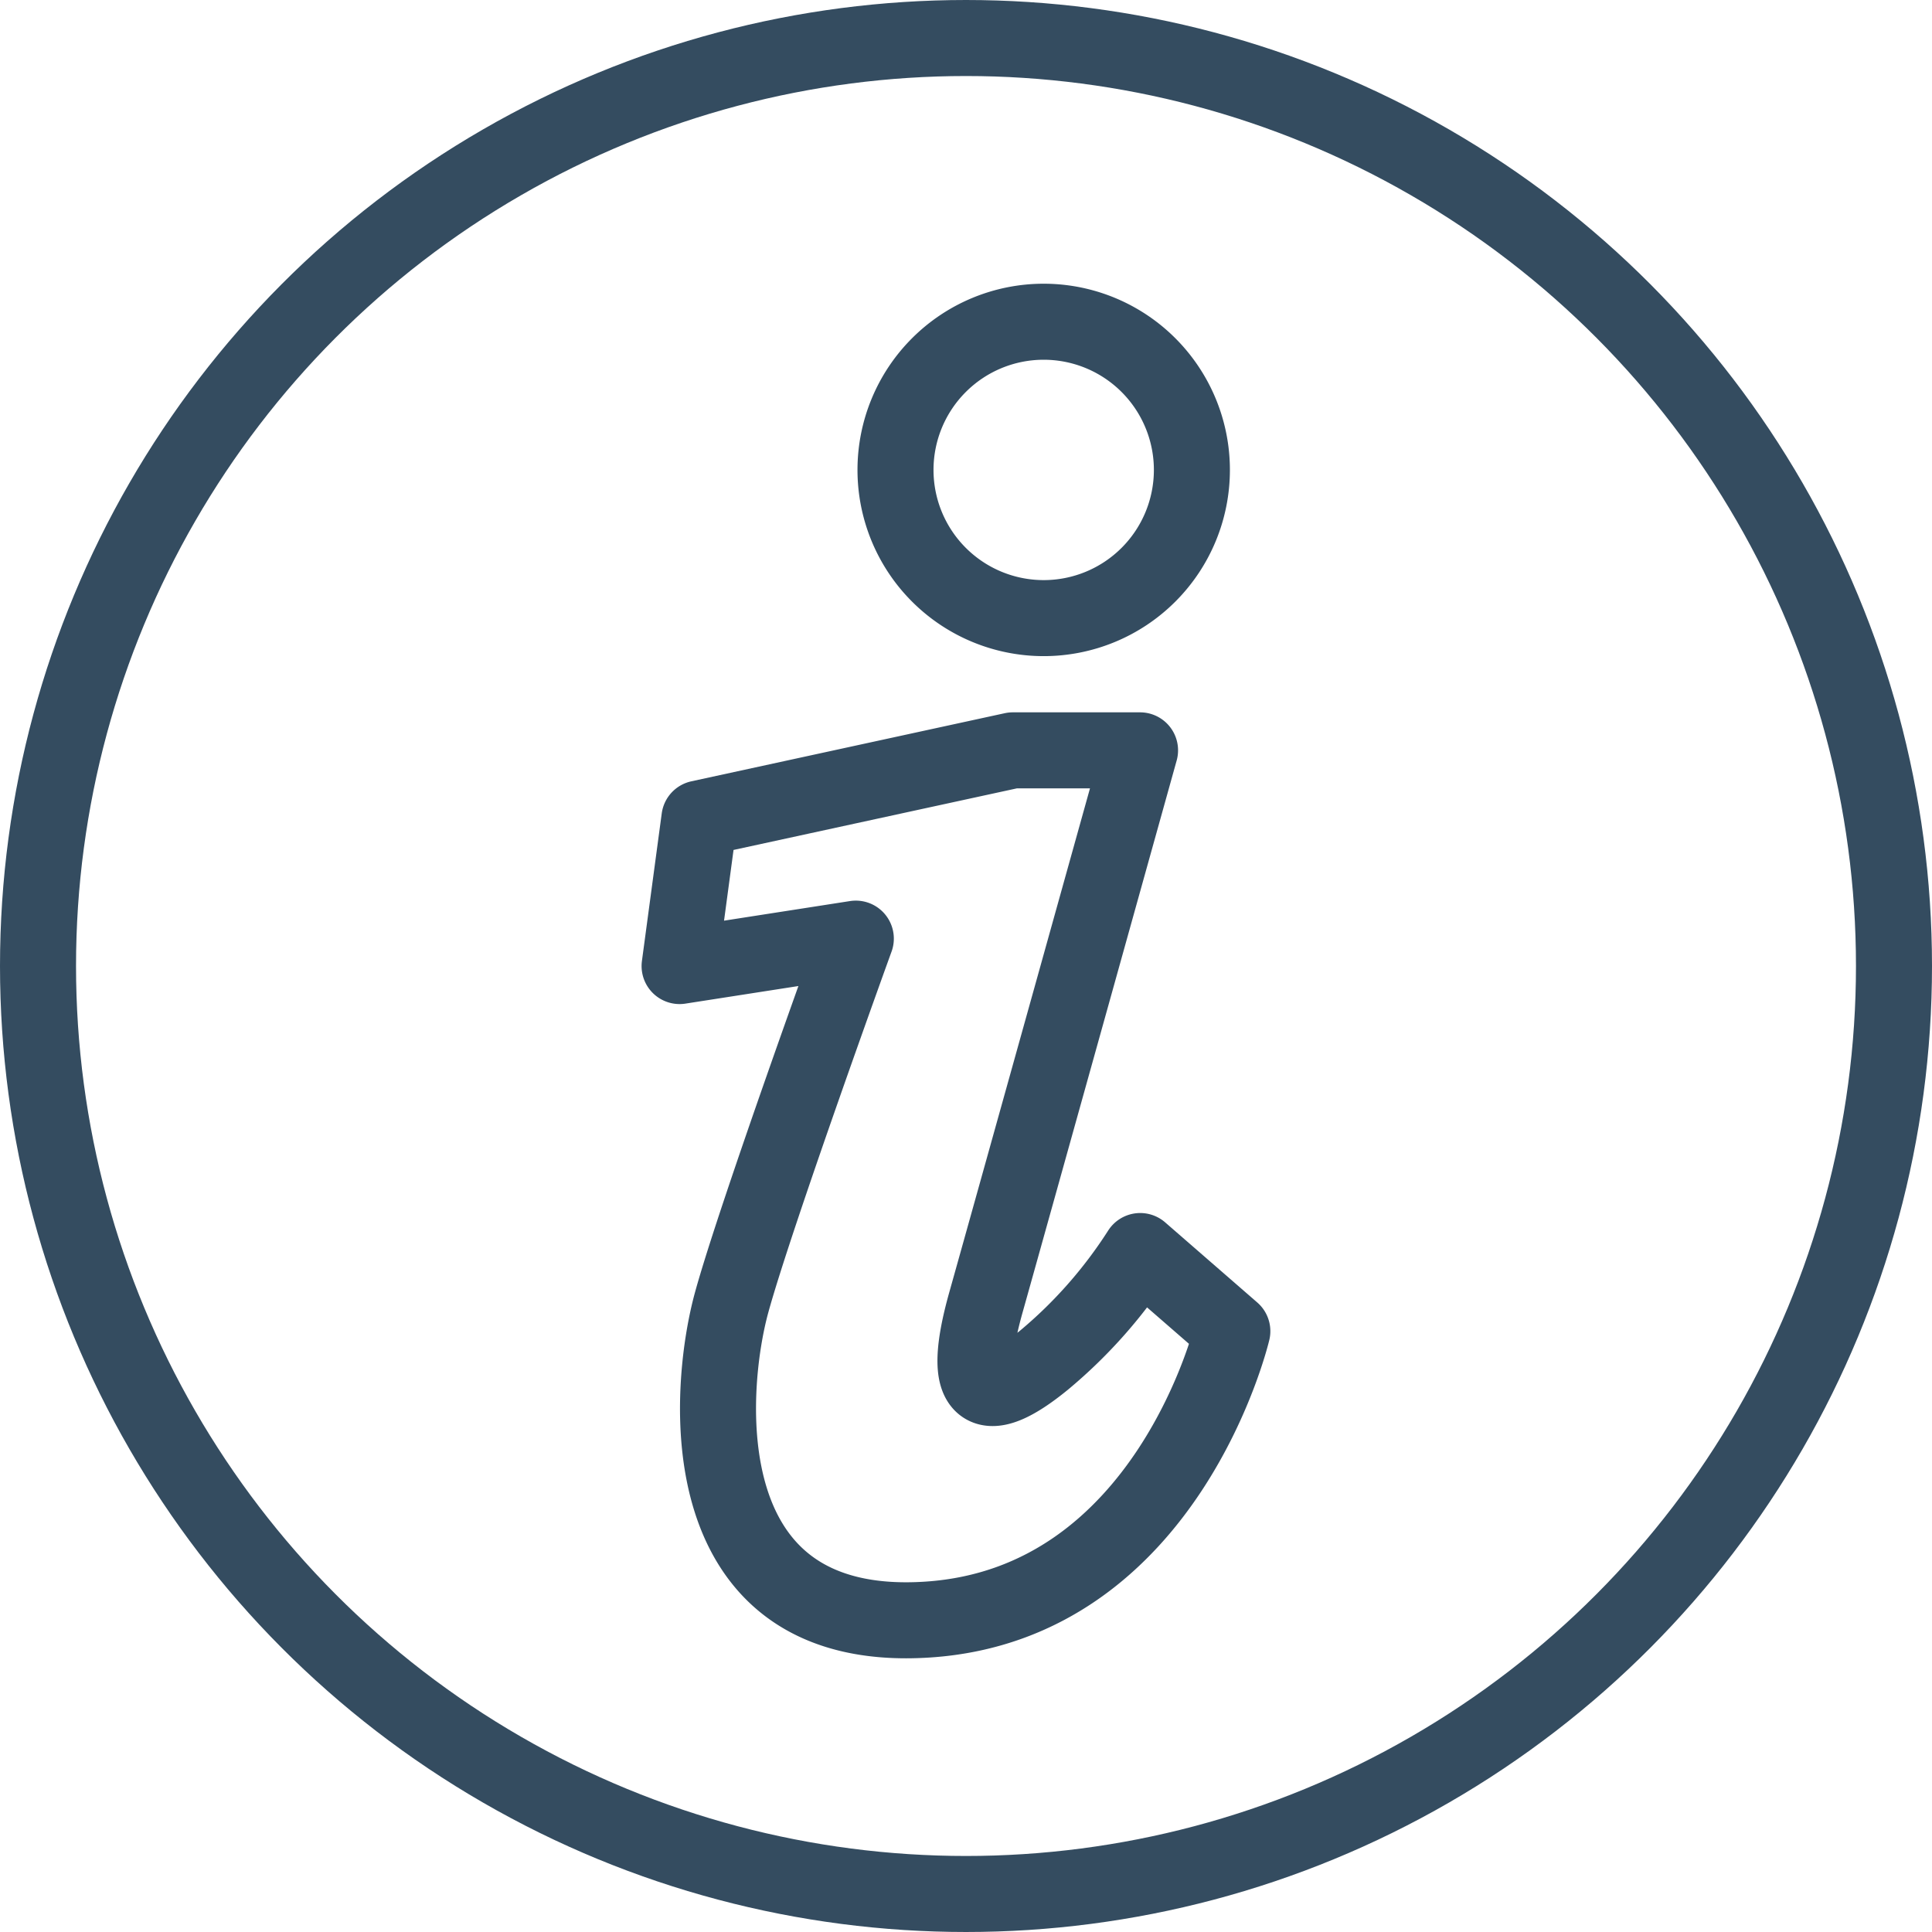<svg xmlns="http://www.w3.org/2000/svg" width="38.12" height="38.12" viewBox="0 0 38.12 38.12">
  <defs>
    <style>
      .cls-1 {
        fill: none;
        stroke: #344c60;
        stroke-linecap: round;
        stroke-linejoin: round;
        stroke-width: 1.5px;
      }
    </style>
  </defs>
  <g id="グループ_22" data-name="グループ 22" transform="translate(0.272 0.06)">
    <circle id="楕円形_5" data-name="楕円形 5" class="cls-1" cx="18.31" cy="18.31" r="18.31" transform="translate(0.478 0.69)"/>
    <path id="パス_41" data-name="パス 41" class="cls-1" d="M197.233,71.265a2.924,2.924,0,1,1-2.924-2.924A2.924,2.924,0,0,1,197.233,71.265Z" transform="translate(-173.988 -62.053)"/>
    <path id="パス_42" data-name="パス 42" class="cls-1" d="M145.4,161.595l6.184-1.344h2.51s-2.526,9.061-3.041,10.893-.041,2.111,1.144,1.141a9.367,9.367,0,0,0,1.9-2.155l1.818,1.581s-1.265,5.374-6.006,5.69-4.347-4.532-3.873-6.257,2.45-7.178,2.45-7.178l-3.477.541Z" transform="translate(-131.872 -145.506)"/>
  </g>
</svg>
